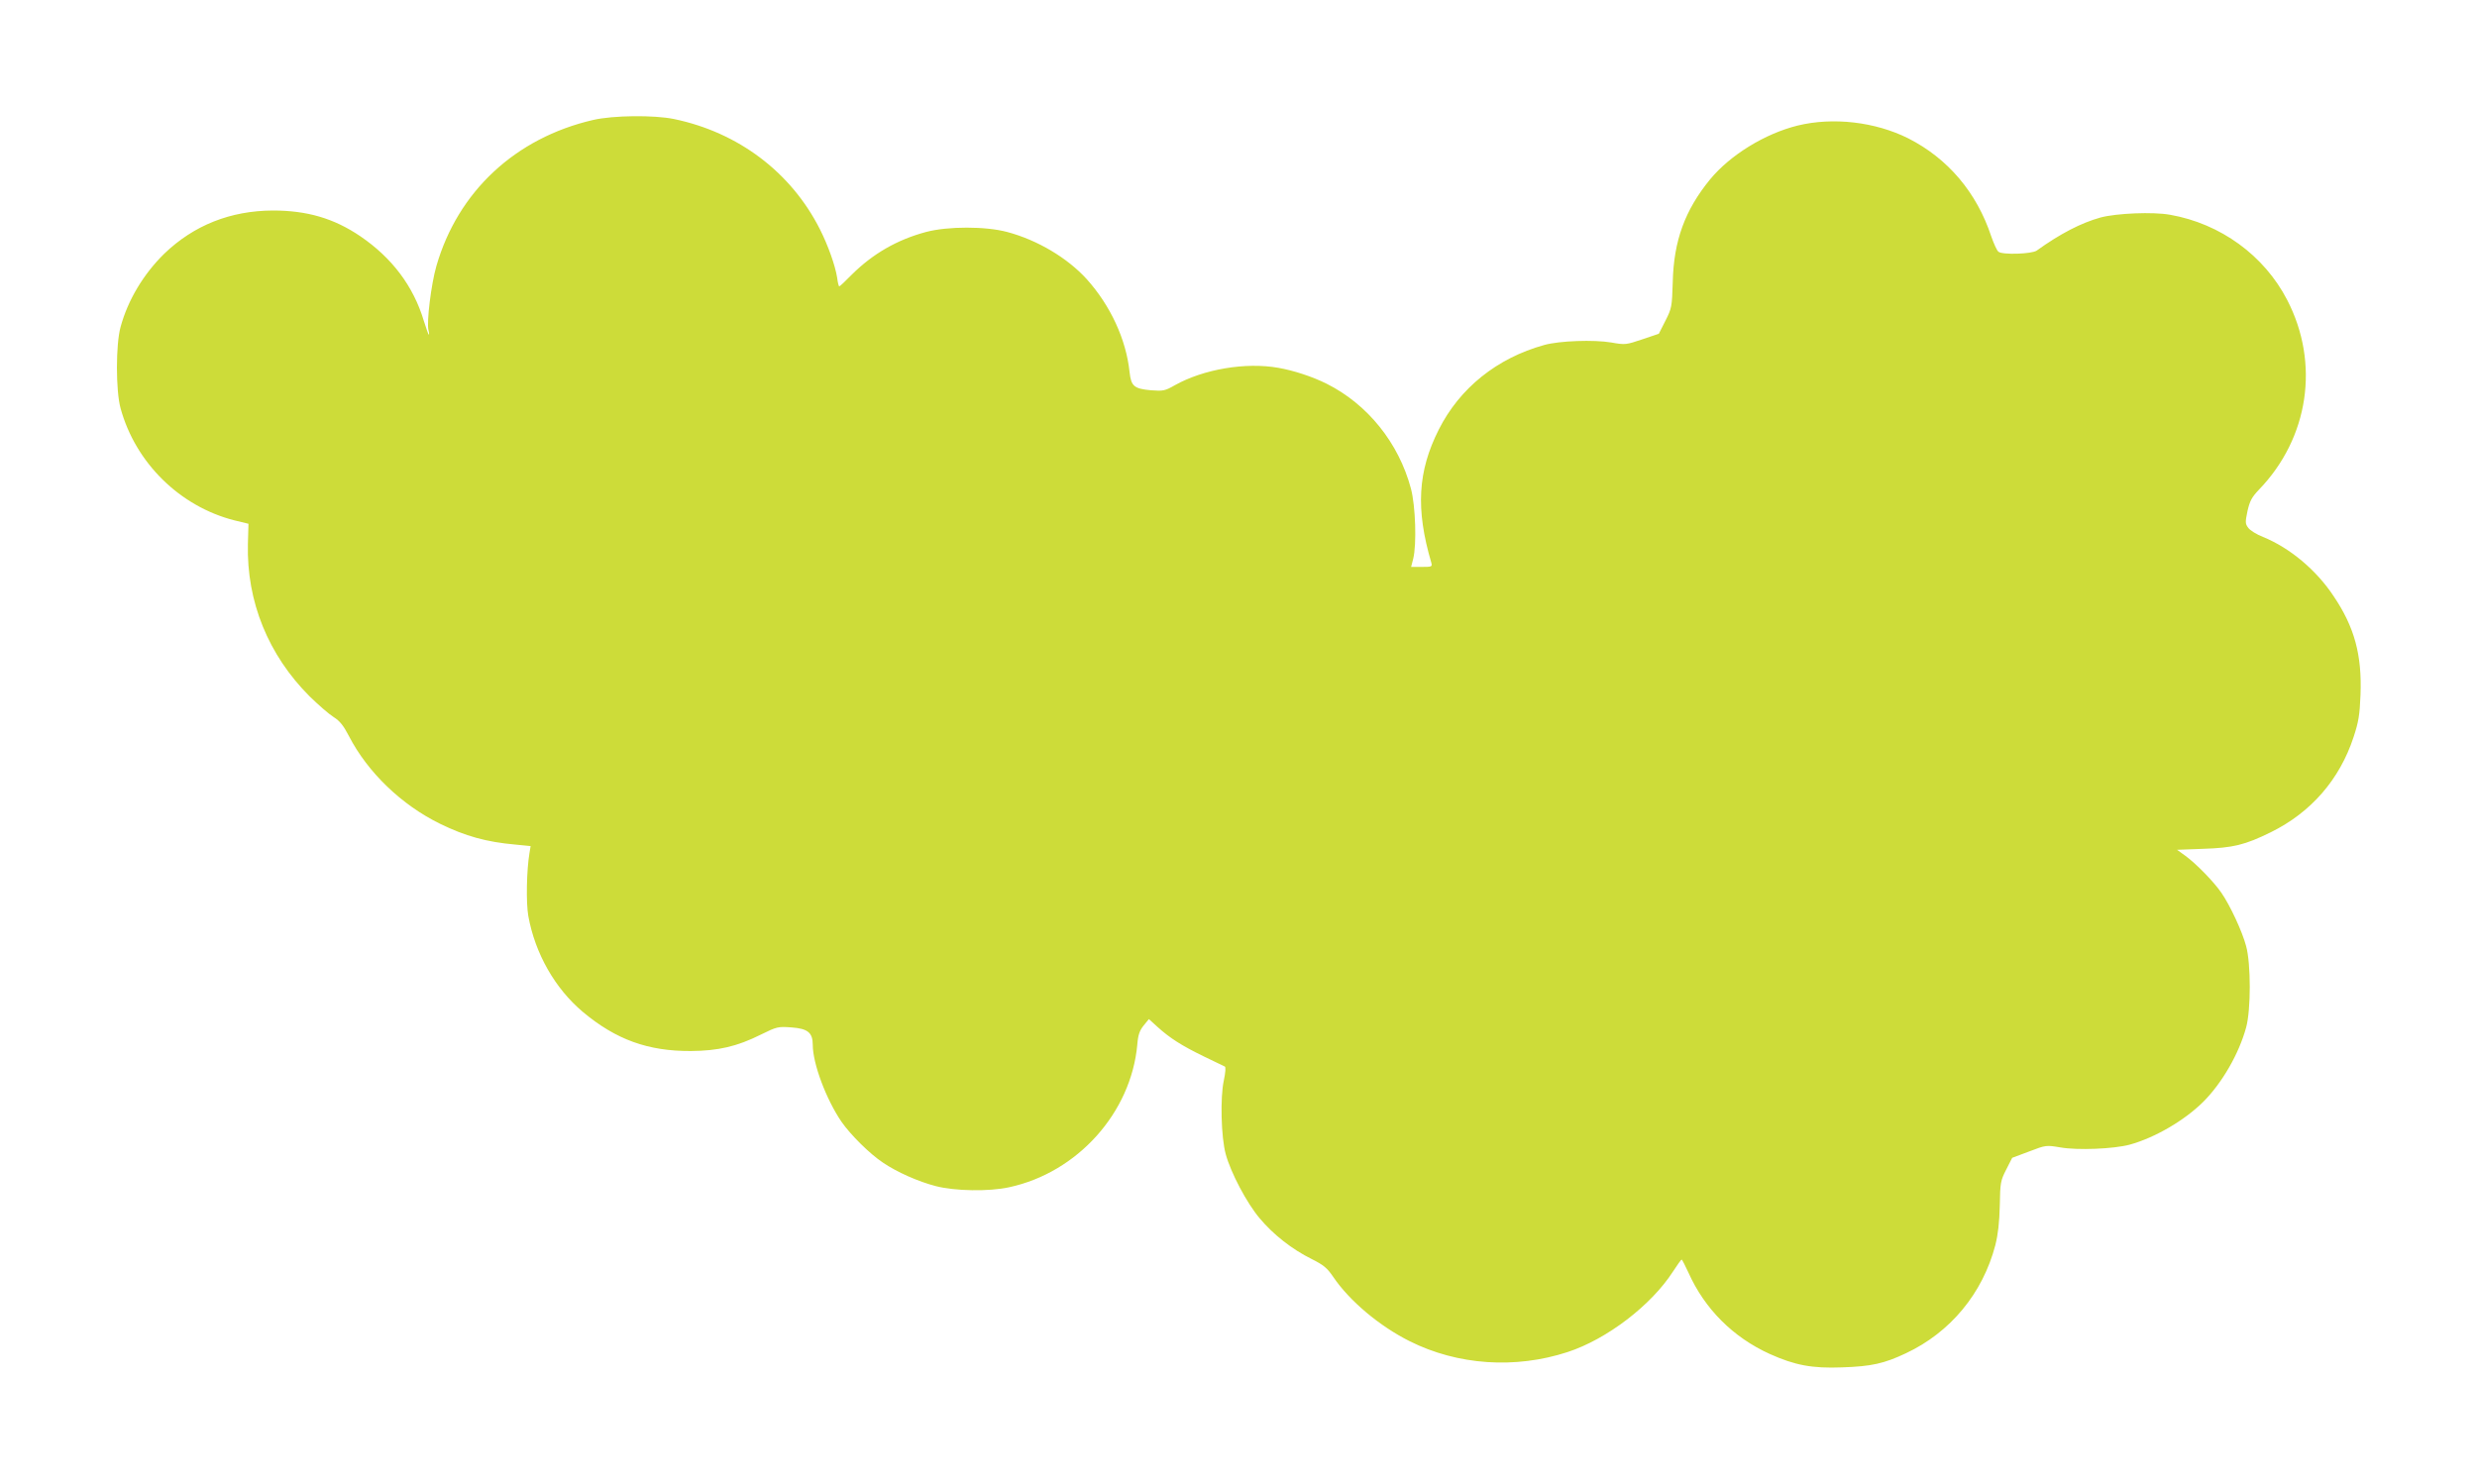 <?xml version="1.0" standalone="no"?>
<!DOCTYPE svg PUBLIC "-//W3C//DTD SVG 20010904//EN"
 "http://www.w3.org/TR/2001/REC-SVG-20010904/DTD/svg10.dtd">
<svg version="1.0" xmlns="http://www.w3.org/2000/svg"
 width="1280pt" height="767pt" viewBox="0 0 1280 767"
 preserveAspectRatio="xMidYMid meet">
<g transform="translate(0,767) scale(0.1,-0.1)"
fill="#cddc39" stroke="none">
<path d="M3065 7050 c-402 -93 -699 -370 -810 -755 -27 -93 -51 -290 -41 -331
4 -13 4 -24 2 -24 -2 0 -14 33 -26 72 -54 180 -165 326 -328 437 -137 93 -276
133 -452 133 -219 -1 -408 -76 -561 -223 -107 -105 -188 -239 -226 -379 -25
-91 -25 -329 0 -420 77 -282 306 -507 587 -579 l74 -18 -3 -105 c-7 -297 105
-573 319 -787 45 -44 100 -92 124 -107 32 -20 51 -44 79 -98 97 -188 273 -357
472 -454 129 -63 239 -94 388 -107 l79 -8 -6 -36 c-15 -90 -18 -257 -6 -325
35 -194 138 -375 282 -496 171 -143 336 -203 558 -202 140 1 238 23 362 85 83
41 89 42 158 37 84 -6 110 -27 110 -90 0 -97 69 -281 148 -397 47 -68 147
-167 215 -212 72 -49 183 -98 272 -121 99 -26 276 -29 380 -6 353 76 630 385
662 737 4 51 12 73 33 99 l27 33 44 -40 c64 -58 125 -97 238 -152 55 -27 105
-51 110 -53 6 -2 4 -30 -5 -73 -19 -87 -14 -293 10 -380 26 -96 109 -253 175
-331 71 -85 168 -161 269 -211 62 -31 80 -46 112 -93 84 -124 239 -254 395
-332 248 -124 545 -144 815 -56 203 66 433 242 545 416 22 34 42 62 45 62 3 0
18 -31 35 -67 84 -188 231 -335 421 -421 129 -58 218 -75 373 -69 152 5 218
20 330 73 230 108 397 310 462 559 14 56 21 117 23 205 2 118 4 128 33 185
l31 61 88 33 c86 33 88 33 160 21 90 -16 277 -8 359 14 131 36 283 125 380
221 98 98 185 249 222 385 25 91 25 329 0 420 -20 76 -83 211 -128 276 -39 57
-131 151 -186 191 l-43 31 133 5 c157 5 218 20 352 86 207 102 355 272 427
491 26 79 32 115 36 219 8 206 -31 350 -139 510 -90 136 -227 250 -365 306
-33 13 -67 34 -76 47 -16 21 -16 29 -4 87 12 52 22 71 59 110 258 267 316 653
146 981 -119 230 -344 394 -605 440 -88 16 -276 8 -359 -14 -101 -28 -209 -84
-330 -171 -25 -18 -178 -23 -198 -6 -8 6 -24 42 -37 79 -75 227 -224 403 -429
507 -170 85 -388 111 -572 66 -169 -42 -348 -152 -452 -278 -130 -159 -188
-317 -193 -531 -4 -127 -5 -135 -38 -200 l-34 -67 -86 -29 c-83 -28 -88 -29
-160 -16 -90 15 -267 9 -346 -13 -245 -68 -437 -223 -545 -437 -109 -216 -120
-411 -39 -687 6 -22 4 -23 -49 -23 l-55 0 11 43 c18 74 12 272 -12 362 -63
236 -224 436 -436 542 -72 36 -169 68 -249 82 -169 30 -387 -7 -535 -90 -51
-29 -60 -31 -124 -26 -87 8 -102 21 -110 95 -18 169 -99 343 -221 479 -100
110 -254 202 -411 244 -112 30 -307 30 -420 0 -149 -40 -274 -112 -383 -220
-33 -34 -62 -61 -65 -61 -3 0 -8 20 -11 45 -10 63 -47 167 -89 250 -149 295
-422 501 -755 570 -103 21 -314 19 -417 -5z"/>
</g>
</svg>

